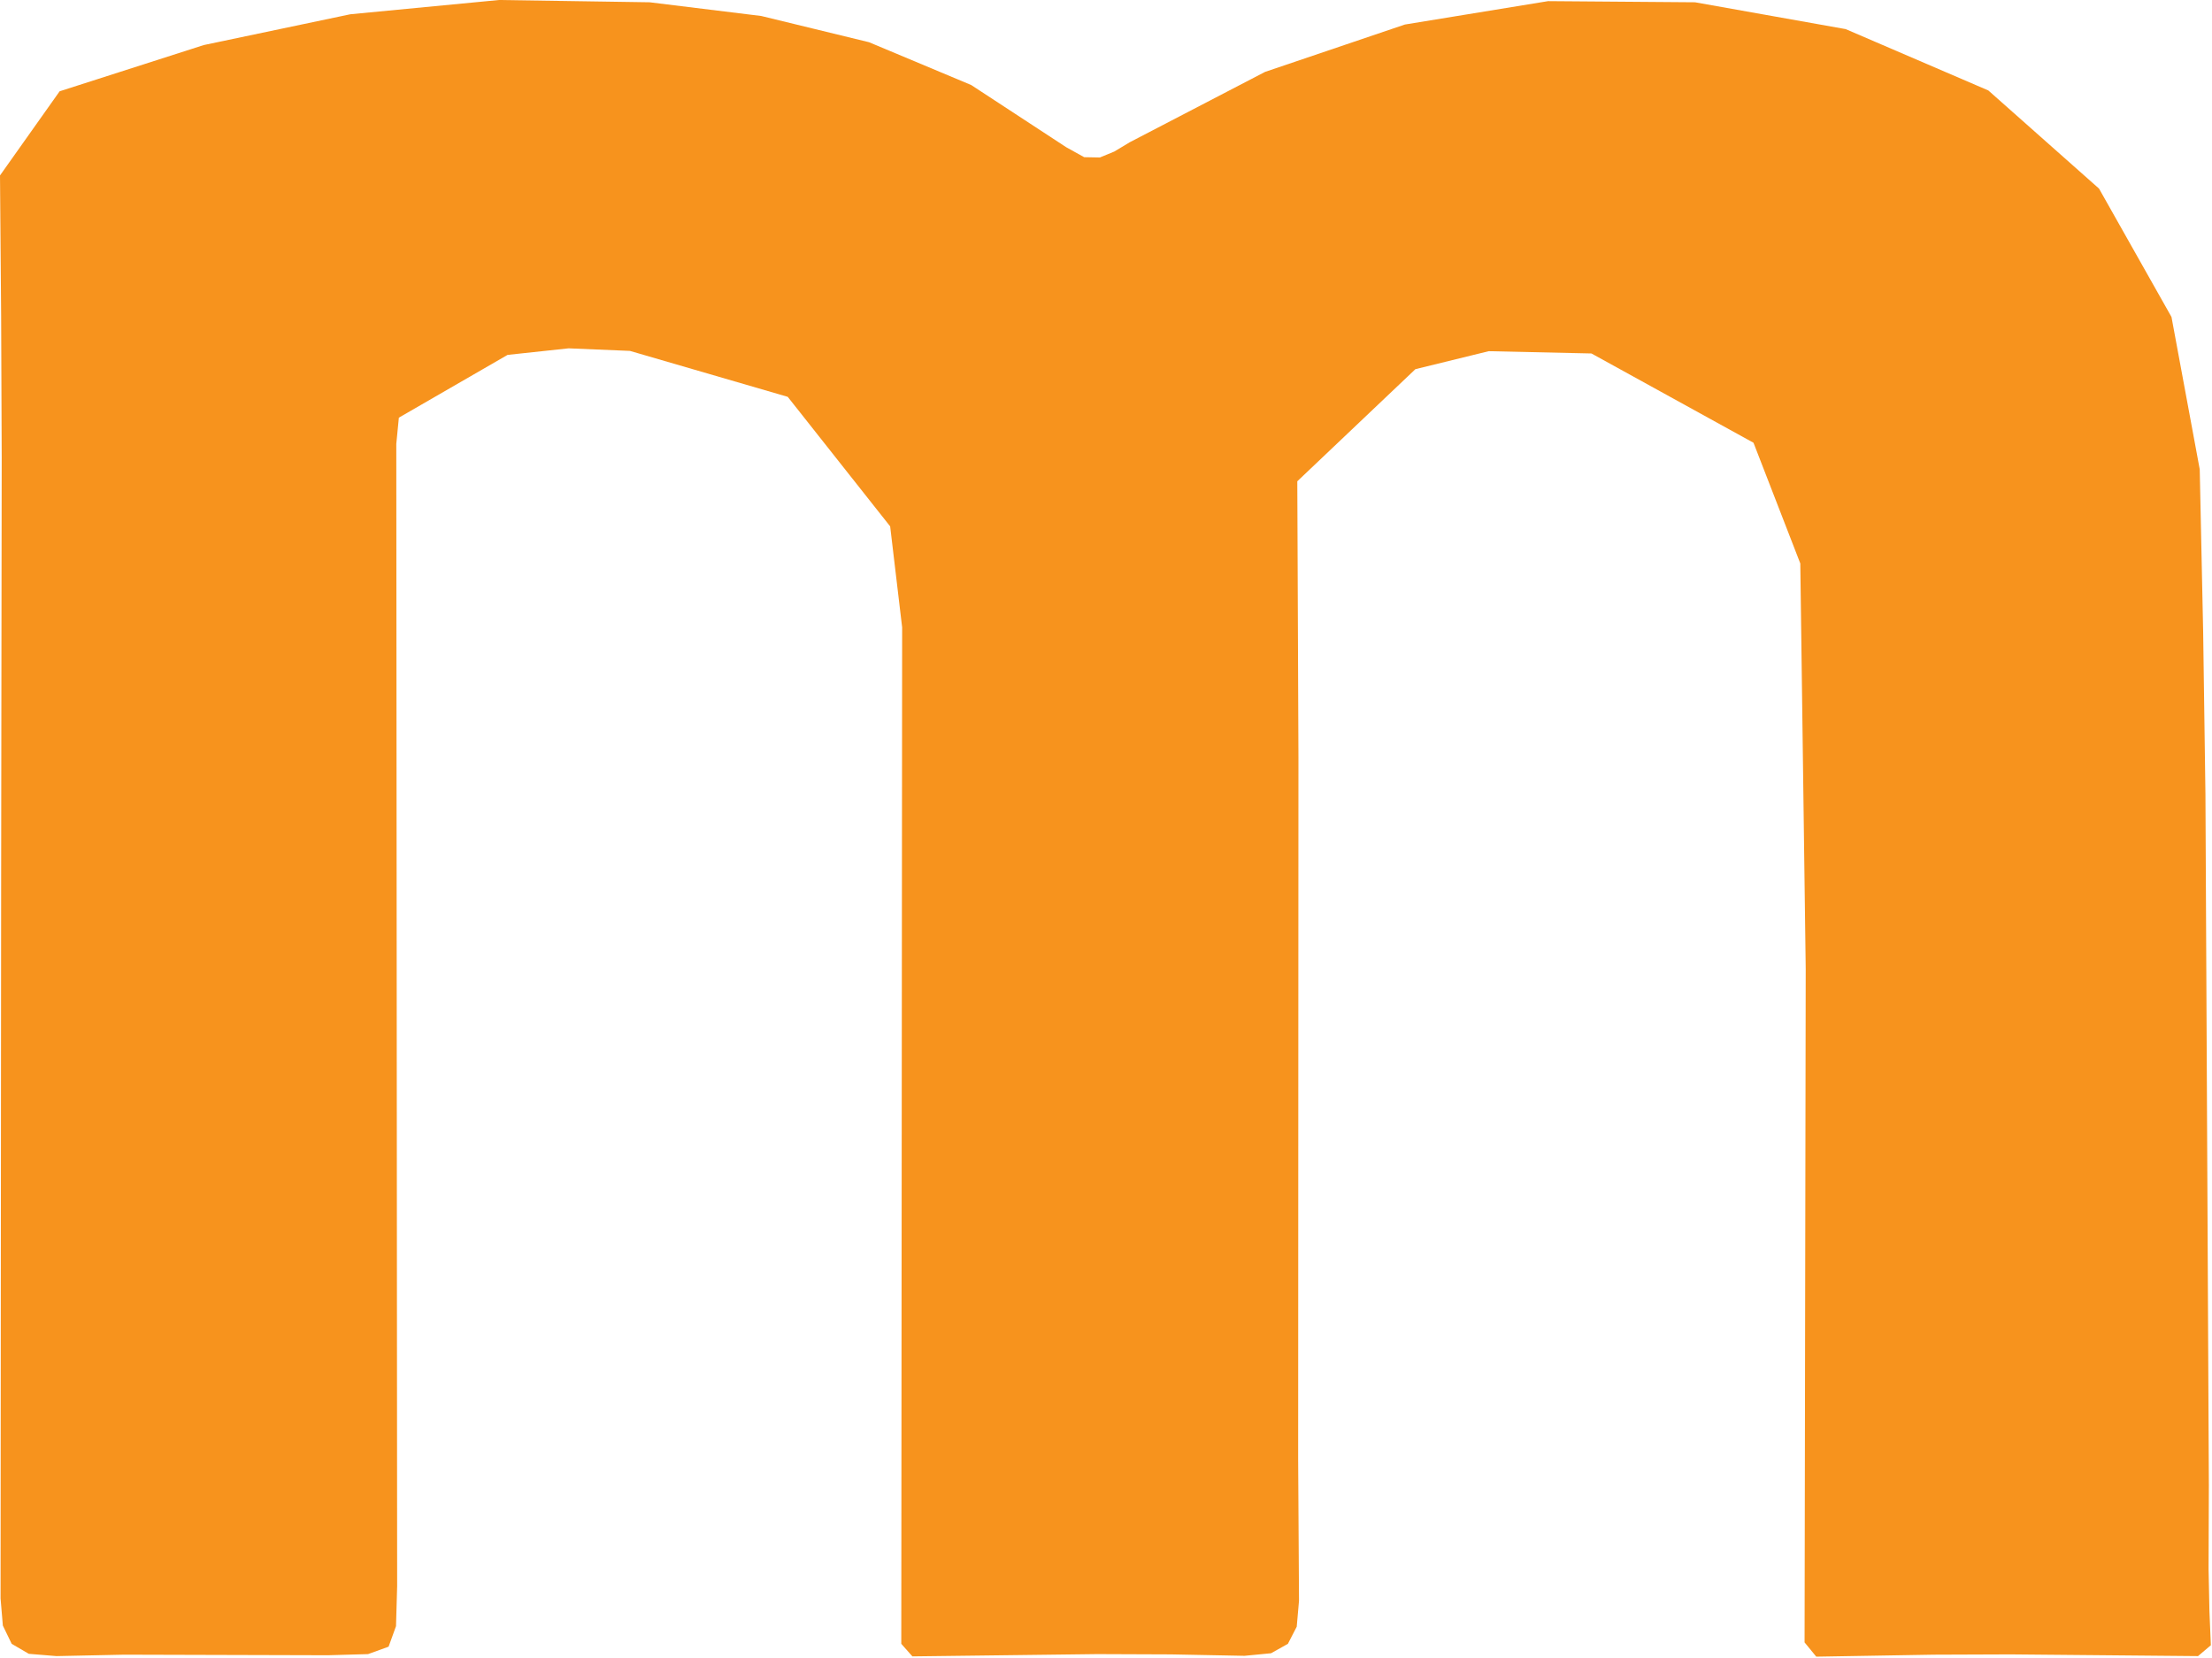 <?xml version="1.0" encoding="UTF-8"?>
<!DOCTYPE svg PUBLIC '-//W3C//DTD SVG 1.0//EN'
          'http://www.w3.org/TR/2001/REC-SVG-20010904/DTD/svg10.dtd'>
<svg height="58.13" stroke="#000" stroke-linecap="square" stroke-miterlimit="10" width="77.53" xmlns="http://www.w3.org/2000/svg" xmlns:xlink="http://www.w3.org/1999/xlink"
><g
  ><g fill="#F7931D" stroke="#F7931D"
    ><path d="M17.49 0L12.28.5 7.14 1.58 2.09 3.2 0 6.15.04 11.1.06 16.06.04 30.92.02 56.03l.08.95.31.64.6.35.97.08L4.35 58l7.15.02 1.4-.04.72-.26.26-.72.04-1.4-.03-40.04.09-.92 3.81-2.2 2.14-.23 2.15.09 5.53 1.61 3.59 4.54.42 3.54-.03 35.63.39.44 6.48-.08 2.58.01 2.58.05.93-.09.59-.33.31-.6.08-.91-.03-4.96.01-24.59-.04-9.69 4.14-3.93 2.57-.63 3.6.08 5.68 3.13 1.64 4.23.19 14.21-.04 23.61.41.5L67.77 58l2.7-.01 6.57.06.45-.38-.05-1.2L77.41 55l.01-2.94-.12-24.23-.08-5.69-.12-5.69-.99-5.34-2.54-4.5-3.88-3.44-5-2.15L59.41.08 54.26.04 49.24.86 44.34 2.52 39.59 4.99l-.53.32-.51.21L38 5.51l-.63-.35-3.33-2.18-3.58-1.5L26.68.56 22.77.08 17.49 0Z" stroke="none"
    /></g
  ></g
></svg
>
